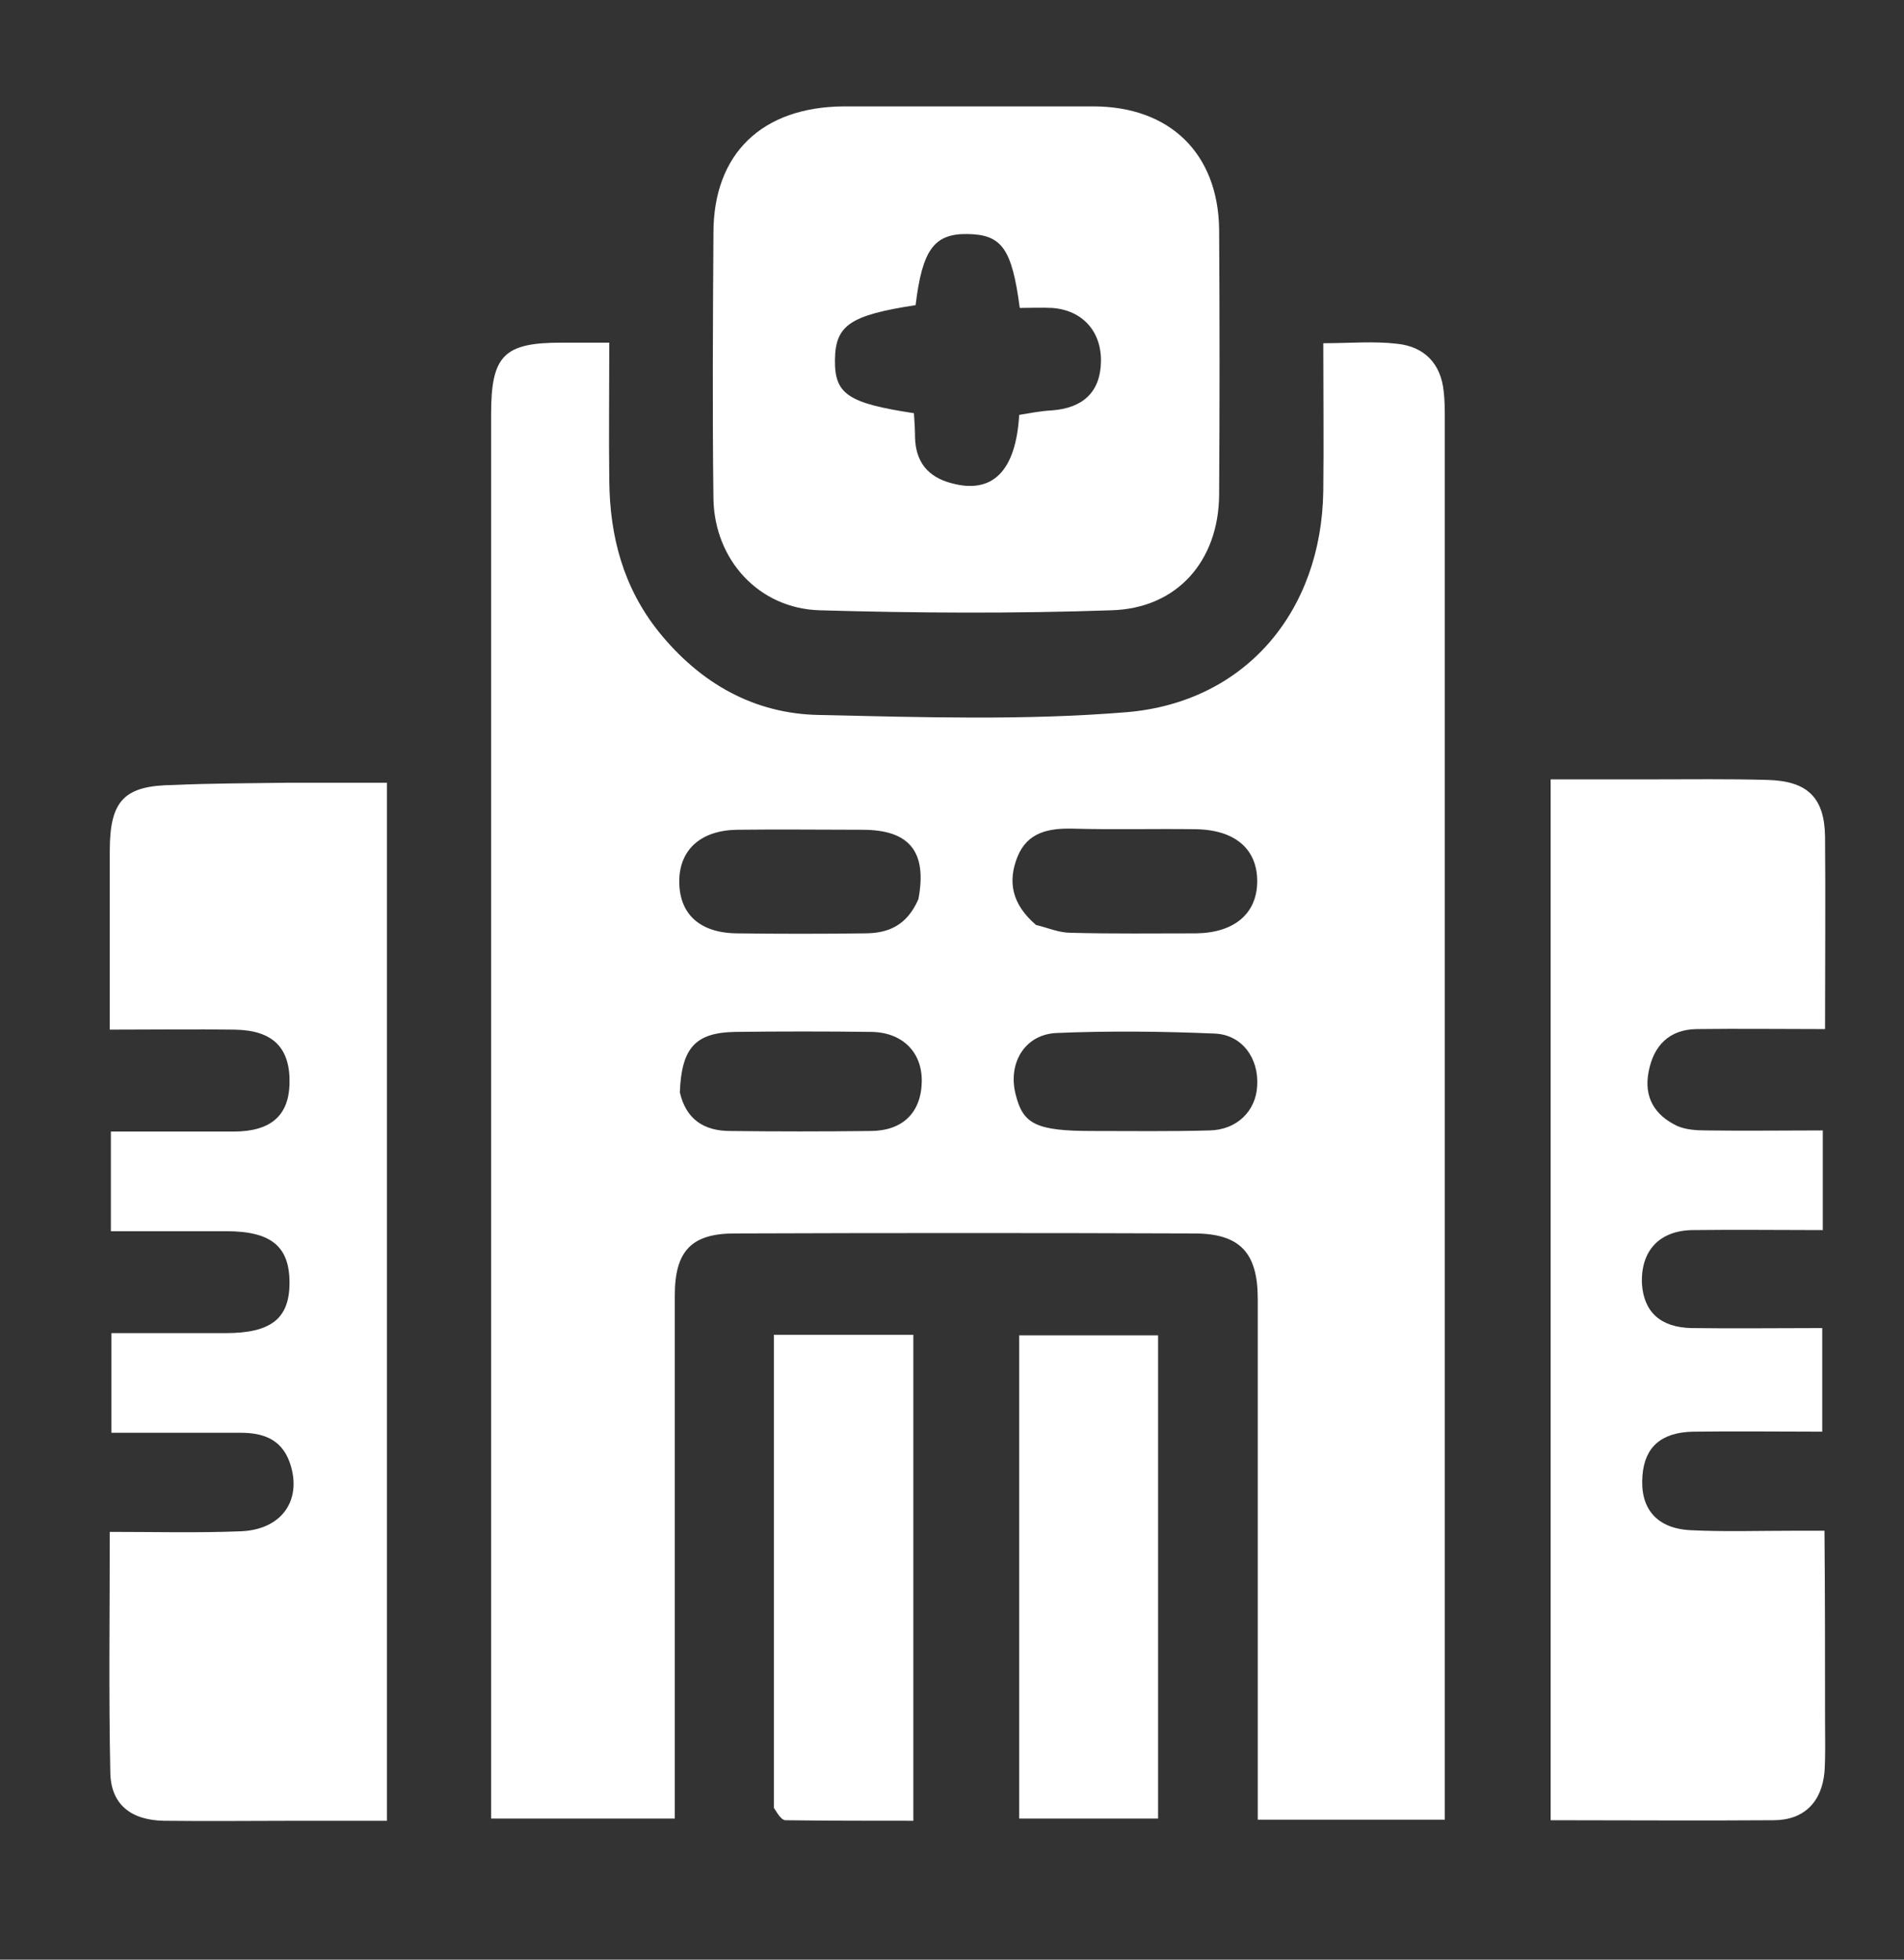 <?xml version="1.0" encoding="utf-8"?>
<!-- Generator: Adobe Illustrator 25.4.1, SVG Export Plug-In . SVG Version: 6.00 Build 0)  -->
<svg version="1.1" id="Layer_1" xmlns="http://www.w3.org/2000/svg" xmlns:xlink="http://www.w3.org/1999/xlink" x="0px" y="0px"
	 viewBox="0 0 340 350" style="enable-background:new 0 0 340 350;" xml:space="preserve">
<rect x="0" y="0" width="340" height="350" fill="#333333" stroke="none"/>
<style type="text/css">
	.st0{fill:#FFFFFF;}
</style>
<path class="st0" d="M224.6,305c0-24.7,0-48.8,0-73c0-8.3-3.2-11.7-11.4-11.7c-27.3-0.1-54.7-0.1-82,0c-7.8,0-10.7,3.2-10.7,11.1
	c0,29.2,0,58.3,0,87.5c0,1.8,0,3.6,0,5.9c-10.9,0-21.6,0-32.8,0c0-1.9,0-3.7,0-5.5c0-81.8,0-163.6,0-245.4
	c0-10.4,2.3-12.7,12.5-12.7c2.6,0,5.3,0,8.6,0c0,8.5-0.1,16.6,0,24.7c0.1,9.9,2.5,19,8.8,26.9c7.4,9.2,17,14.7,28.7,14.9
	c18.3,0.4,36.7,1,54.9-0.5c21.3-1.8,34.8-18.1,35.1-39.5c0.1-8.6,0-17.3,0-26.4c4.7,0,9-0.4,13.2,0.1c4.8,0.5,7.8,3.5,8.3,8.5
	c0.2,1.7,0.2,3.3,0.2,5c0,81.5,0,163,0,244.4c0,1.8,0,3.6,0,5.7c-11.2,0-22,0-33.4,0C224.6,318.4,224.6,311.9,224.6,305 M185,165.2
	c2.1,0.5,4.1,1.4,6.2,1.4c7.5,0.2,15,0.1,22.4,0.1c6.8-0.1,10.8-3.5,10.9-9.1c0.1-5.9-3.9-9.4-11-9.5c-7.3-0.1-14.6,0.1-21.9-0.1
	c-4.3-0.1-8.1,0.6-9.9,5C179.9,157.5,180.7,161.5,185,165.2 M164,160.6c1.6-8.5-1.6-12.4-10-12.4c-7.5,0-15-0.1-22.4,0
	c-6.4,0.1-10.2,3.5-10.3,9c-0.1,5.9,3.5,9.4,10.2,9.5c7.6,0.1,15.3,0.1,22.9,0C158.5,166.7,161.9,165.4,164,160.6 M195.1,202
	c7,0,13.9,0.1,20.9-0.1c4.9-0.1,8.3-3.5,8.5-8c0.3-4.9-2.7-9.1-7.6-9.3c-9.4-0.4-18.9-0.5-28.3-0.1c-5.7,0.3-8.7,5.5-7.2,11.1
	C182.7,200.8,185.1,202,195.1,202 M121.4,195.1c1.1,4.8,4.3,6.9,9,6.9c8.3,0.1,16.7,0.1,25,0c5.8,0,9.1-3.3,9.2-8.8
	c0.1-5.3-3.5-8.9-9.2-8.9c-8-0.1-16-0.1-24,0C124.3,184.4,121.7,187,121.4,195.1z"/>
<path class="st0" d="M51.5,139.8c6.1,0,11.7,0,17.6,0c0,61.6,0,123.2,0,185.4c-5.3,0-10.5,0-15.8,0c-8,0-16,0.1-24,0
	c-5.9-0.1-9.5-2.9-9.6-8.6c-0.3-14.1-0.1-28.2-0.1-43c8,0,15.6,0.2,23.2-0.1c7.6-0.2,11.3-5.7,8.9-12.4c-1.5-4.1-4.8-5.2-8.7-5.2
	c-7.6,0-15.2,0-23.1,0c0-6,0-11.6,0-17.8c6.9,0,13.6,0,20.4,0c8.1,0,11.4-2.6,11.4-9c0-6.5-3.3-9.2-11.3-9.2c-6.8,0-13.6,0-20.6,0
	c0-6,0-11.6,0-17.8c7.3,0,14.6,0,21.9,0c6.6,0,9.8-2.8,10-8.4c0.2-6.5-2.9-9.7-9.8-9.8c-7.1-0.1-14.3,0-22.3,0c0-2.6,0-5,0-7.4
	c0-8.2,0-16.3,0-24.5c0-9.1,2.6-11.7,11.4-11.8C37.7,139.9,44.3,139.9,51.5,139.8z"/>
<path class="st0" d="M325.9,307c0,3.5,0.1,6.5-0.1,9.5c-0.5,5.4-3.7,8.6-9.1,8.6c-13.2,0.1-26.3,0-39.8,0c0-61.8,0-123.5,0-185.9
	c5.9,0,11.8,0,17.8,0c7,0,14-0.1,21,0.1c7.1,0.2,10.1,3.2,10.2,10.1c0.1,11.3,0,22.5,0,34.4c-8.1,0-15.5-0.1-23,0
	c-4.8,0.1-7.6,2.9-8.5,7.6c-0.9,4.6,1.1,7.8,5.1,9.7c1.6,0.7,3.5,0.8,5.3,0.8c6.8,0.1,13.6,0,20.7,0c0,5.9,0,11.5,0,17.8
	c-7.8,0-15.5-0.1-23.3,0c-5.9,0.1-9.2,3.7-9,9.5c0.3,5.1,3.3,7.9,8.9,8c7.6,0.1,15.3,0,23.3,0c0,6.2,0,12.1,0,18.5
	c-7.7,0-15.4-0.1-23,0c-5.8,0.1-8.7,2.8-9.1,7.8c-0.5,5.9,2.5,9.5,8.6,9.8c6,0.3,12,0.1,18,0.1c1.8,0,3.6,0,5.9,0
	C325.9,284.9,325.9,295.7,325.9,307z"/>
<path class="st0" d="M150.7,19c15.1,0,29.8,0,44.5,0c13.7,0,22.3,8.4,22.5,21.9c0.1,15.8,0.1,31.7,0,47.5
	c-0.1,11.8-7.5,20.3-19.3,20.6c-17.3,0.6-34.7,0.5-52,0c-10.9-0.3-18.8-9-19-19.9c-0.2-15.8-0.1-31.7,0-47.5
	C127.4,27.5,136,19.1,150.7,19 M182,74.1c1.9-0.3,3.8-0.7,5.8-0.8c5.6-0.4,8.7-3.3,8.8-8.7c0.1-5.4-3.3-9.2-8.7-9.6
	c-1.9-0.1-3.9,0-5.8,0c-1.4-10.6-3.2-13.1-9.3-13.2c-6-0.1-8.1,2.8-9.3,12.7c-11.7,1.8-14.3,3.6-14.4,9.7c-0.1,6.2,2.3,7.8,14.1,9.6
	c0.1,1.4,0.2,2.9,0.2,4.3c0.1,4.4,2.3,7.1,6.5,8.2C177.2,88.3,181.4,84.2,182,74.1z"/>
<path class="st0" d="M138.2,322.9c0-28.4,0-56.3,0-84.5c8.5,0,16.5,0,24.9,0c0,28.8,0,57.5,0,86.8c-7.7,0-15.3,0-22.9-0.1
	C139.5,325,138.9,324,138.2,322.9z"/>
<path class="st0" d="M206.8,270c0,18.5,0,36.4,0,54.8c-8.3,0-16.4,0-24.8,0c0-28.6,0-57.3,0-86.3c7.9,0,15.9,0,24.8,0
	C206.8,248.7,206.8,259.1,206.8,270z"/>
</svg>
